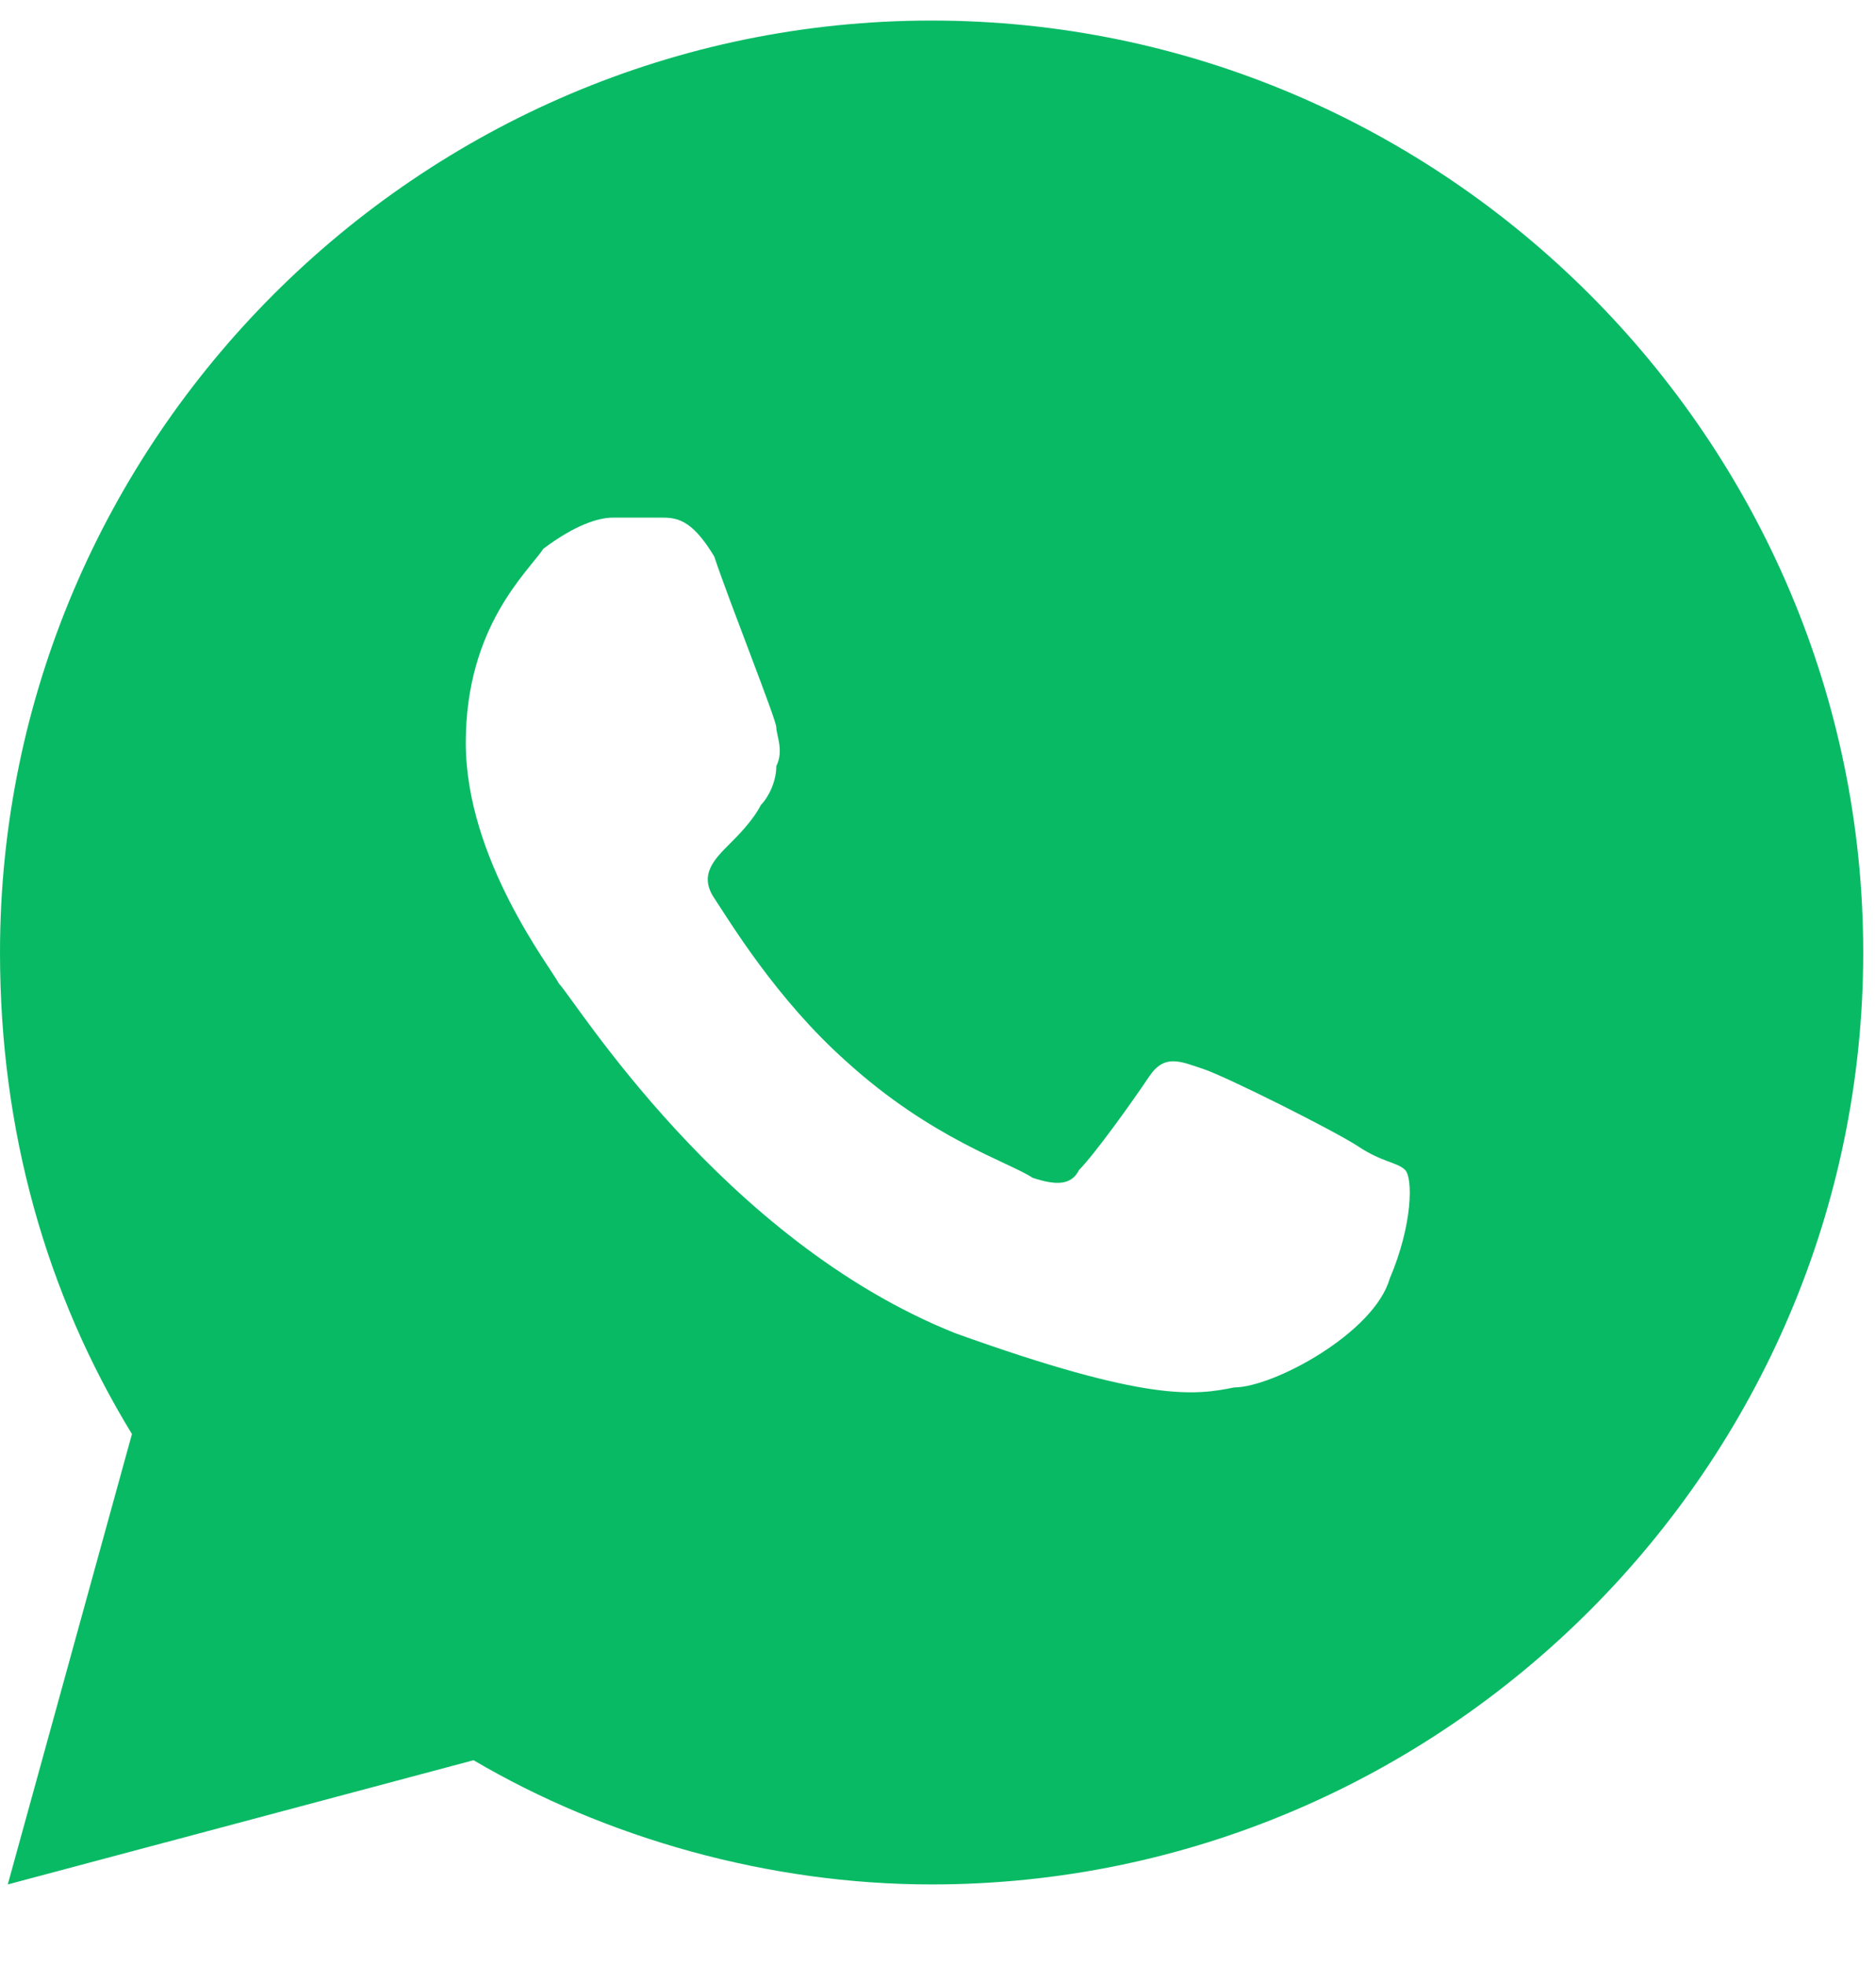 <svg width="21" height="22" viewBox="0 0 21 22" fill="none" xmlns="http://www.w3.org/2000/svg">
<path d="M10.428 0.23C4.693 0.23 0 4.923 0 10.659C0 12.658 0.521 14.483 1.477 16.047L0.087 21.087L5.301 19.697C6.778 20.566 8.603 21.087 10.428 21.087C16.164 21.087 20.857 16.395 20.857 10.659C20.857 4.923 16.164 0.23 10.428 0.23ZM6.865 5.792C7.039 5.792 7.213 5.792 7.387 5.792C7.561 5.792 7.734 5.792 7.995 6.227C8.169 6.748 8.69 8.052 8.69 8.139C8.69 8.226 8.777 8.399 8.69 8.573C8.69 8.747 8.603 8.921 8.517 9.008C8.43 9.181 8.256 9.355 8.169 9.442C7.995 9.616 7.821 9.79 7.995 10.05C8.169 10.311 8.69 11.18 9.472 11.876C10.428 12.745 11.297 13.005 11.558 13.179C11.819 13.266 11.993 13.266 12.079 13.092C12.253 12.918 12.688 12.31 12.862 12.049C13.036 11.789 13.209 11.876 13.47 11.962C13.731 12.049 14.947 12.658 15.208 12.831C15.469 13.005 15.643 13.005 15.729 13.092C15.816 13.179 15.816 13.7 15.556 14.309C15.382 14.917 14.252 15.525 13.818 15.525C13.383 15.612 12.862 15.699 10.689 14.917C8.082 13.874 6.431 11.18 6.257 11.007C6.17 10.833 5.214 9.616 5.214 8.312C5.214 7.009 5.909 6.401 6.083 6.14C6.431 5.879 6.692 5.792 6.865 5.792Z" fill="#09BA65"/>
</svg>

